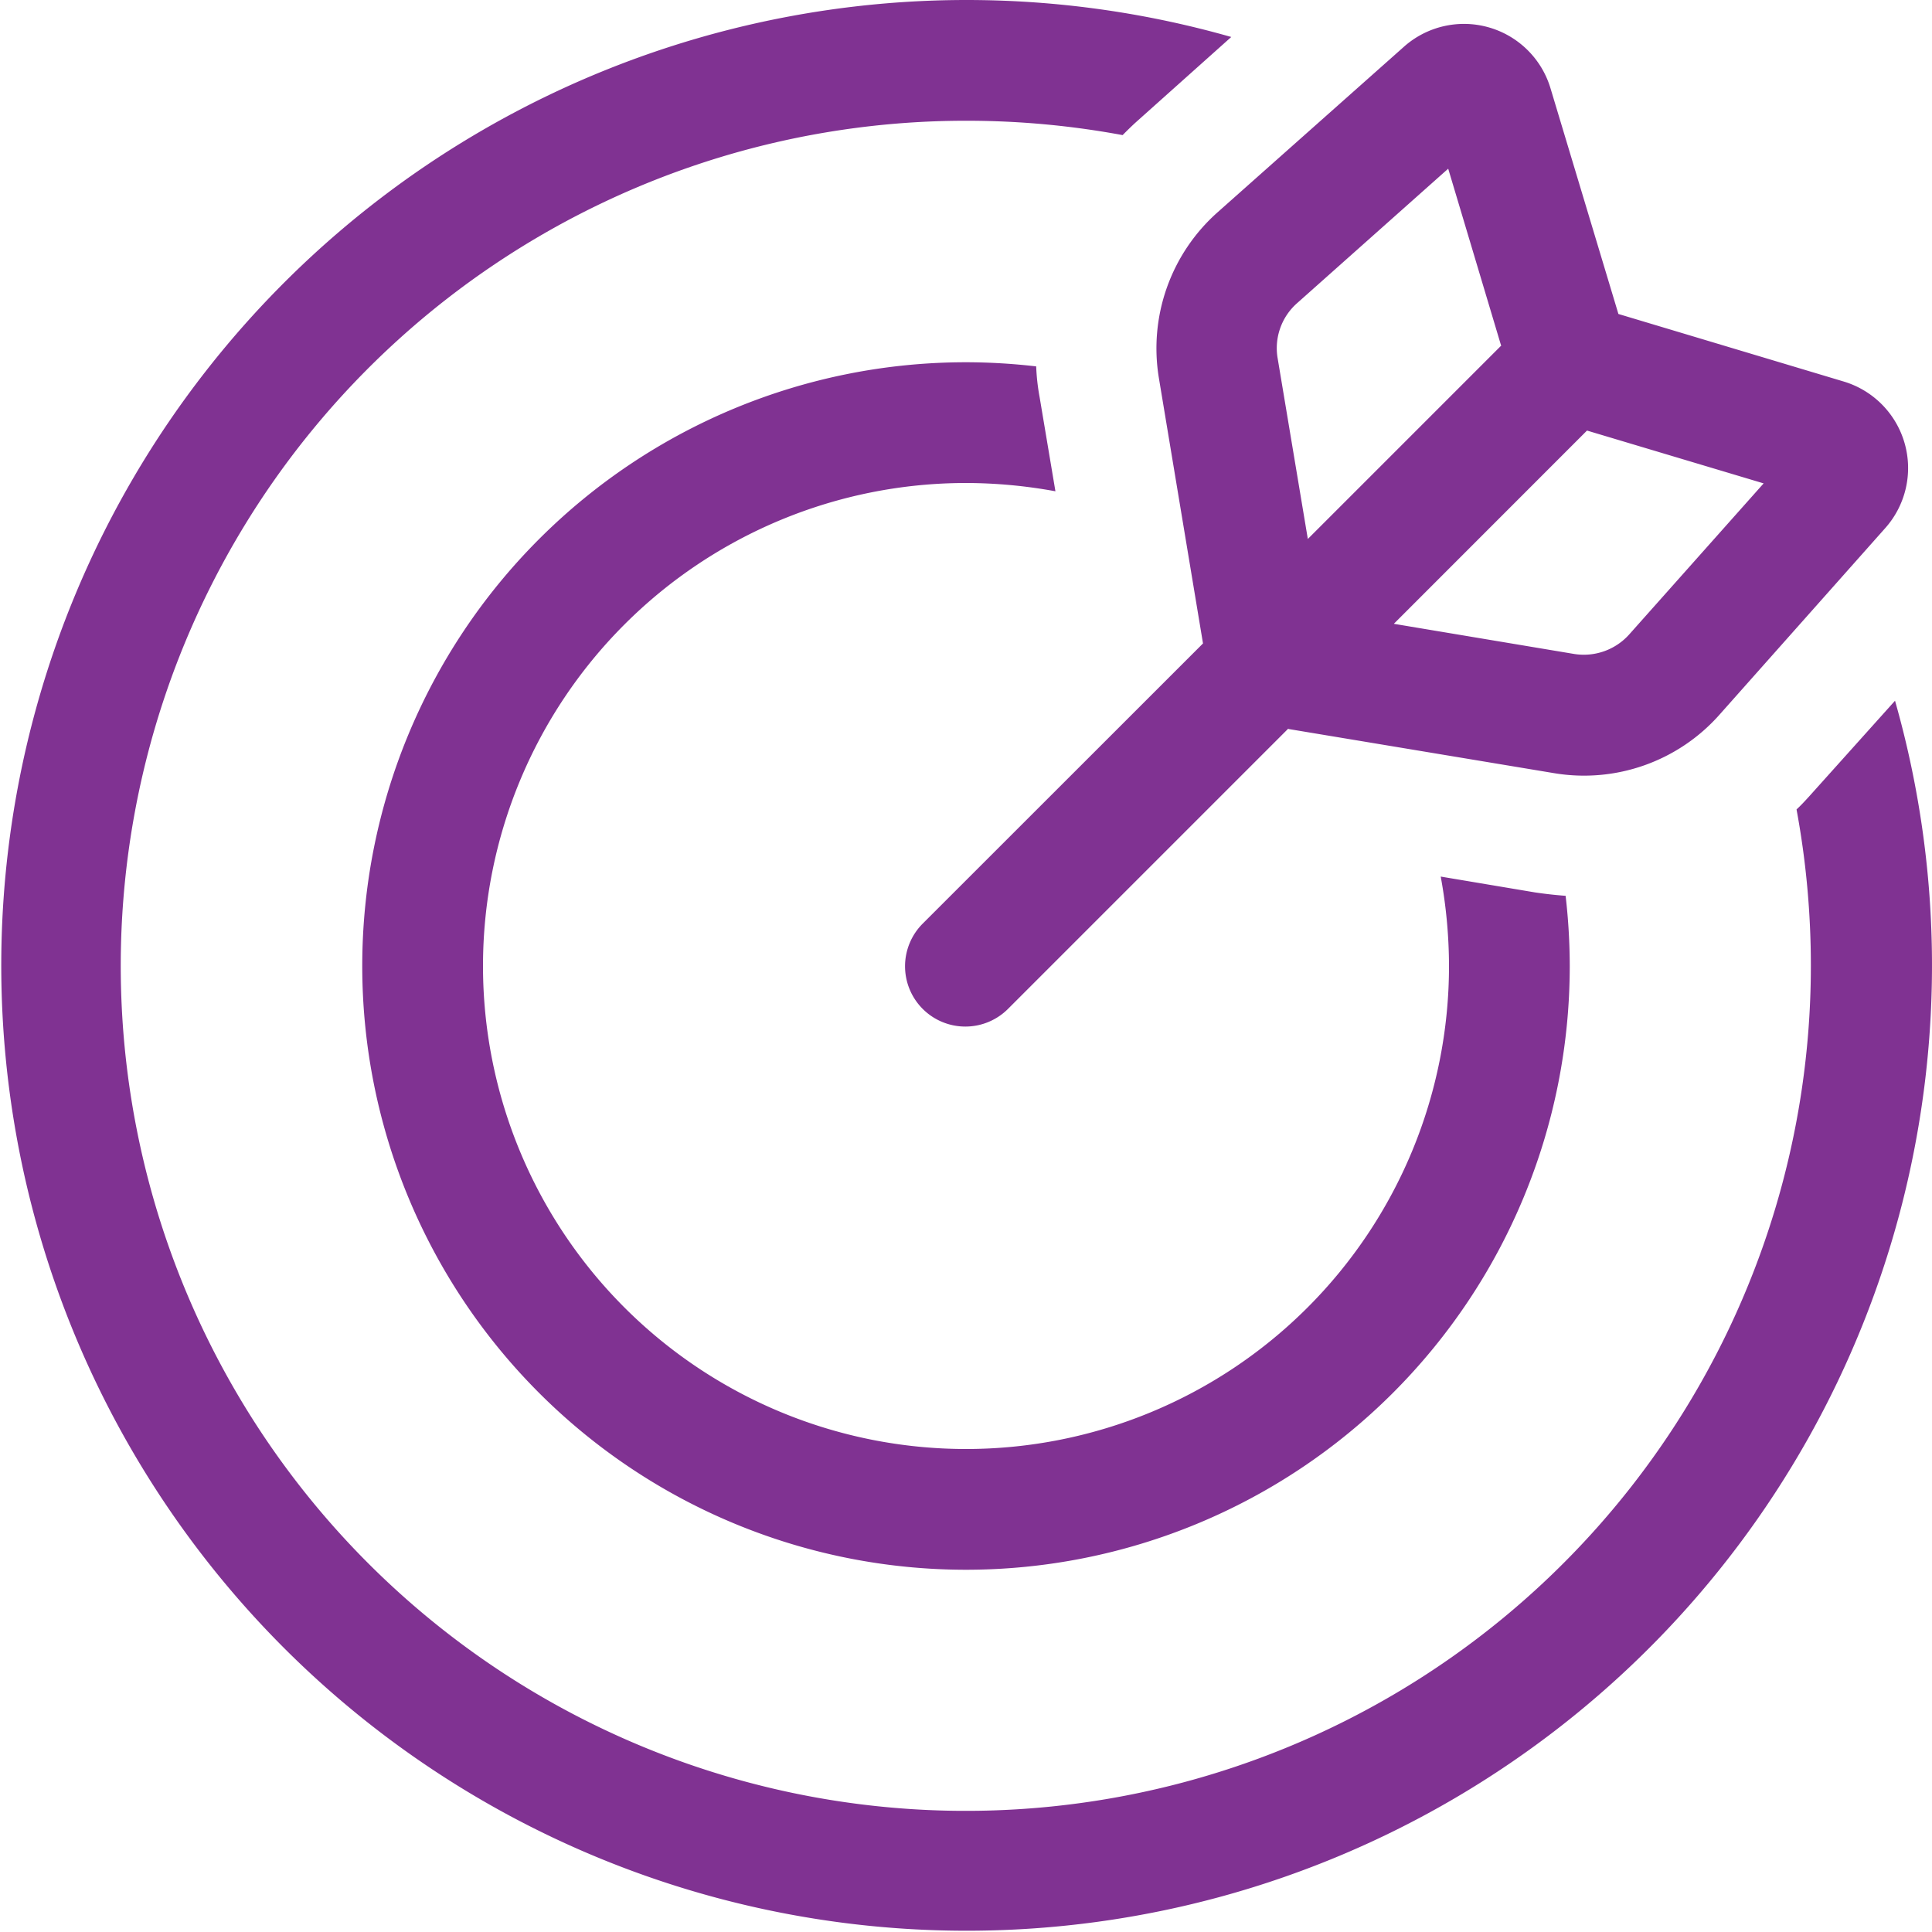 <svg xmlns="http://www.w3.org/2000/svg" width="70" height="70" viewBox="0 0 70 70">
  <path id="bullseye-arrow-light" d="M44.611,1.34A34.977,34.977,0,1,0,68.66,25.389l-3.117,3.473c-.15.164-.287.314-.451.465A31.059,31.059,0,0,1,65.611,35,30.618,30.618,0,1,1,35,4.375a30.948,30.948,0,0,1,5.674.52c.15-.15.3-.3.465-.451ZM37.543,13.275A22.283,22.283,0,0,0,35,13.125,21.875,21.875,0,1,0,56.875,35a22.283,22.283,0,0,0-.15-2.543q-.554-.041-1.107-.123L52.2,31.76A18.078,18.078,0,0,1,52.5,35,17.5,17.5,0,1,1,35,17.5a18.078,18.078,0,0,1,3.24.3l-.574-3.418A7.624,7.624,0,0,1,37.543,13.275Zm9.146,13.139,9.625,1.6A6.558,6.558,0,0,0,62.3,25.895l6-6.754a3.273,3.273,0,0,0-1.5-5.318l-8.162-2.447L56.178,3.2a3.273,3.273,0,0,0-5.318-1.5l-6.754,6a6.592,6.592,0,0,0-2.119,5.988l1.6,9.625L33.441,33.455a2.185,2.185,0,1,0,3.09,3.09L46.676,26.4Zm3.8-3.8L57.5,15.6l6.4,1.914-4.867,5.469a2.208,2.208,0,0,1-2,.711L50.49,22.6Zm3.91-10.1-7.014,7.014-1.094-6.549a2.174,2.174,0,0,1,.711-2l5.469-4.867,1.914,6.4Z" fill="#803292"/>
</svg>

